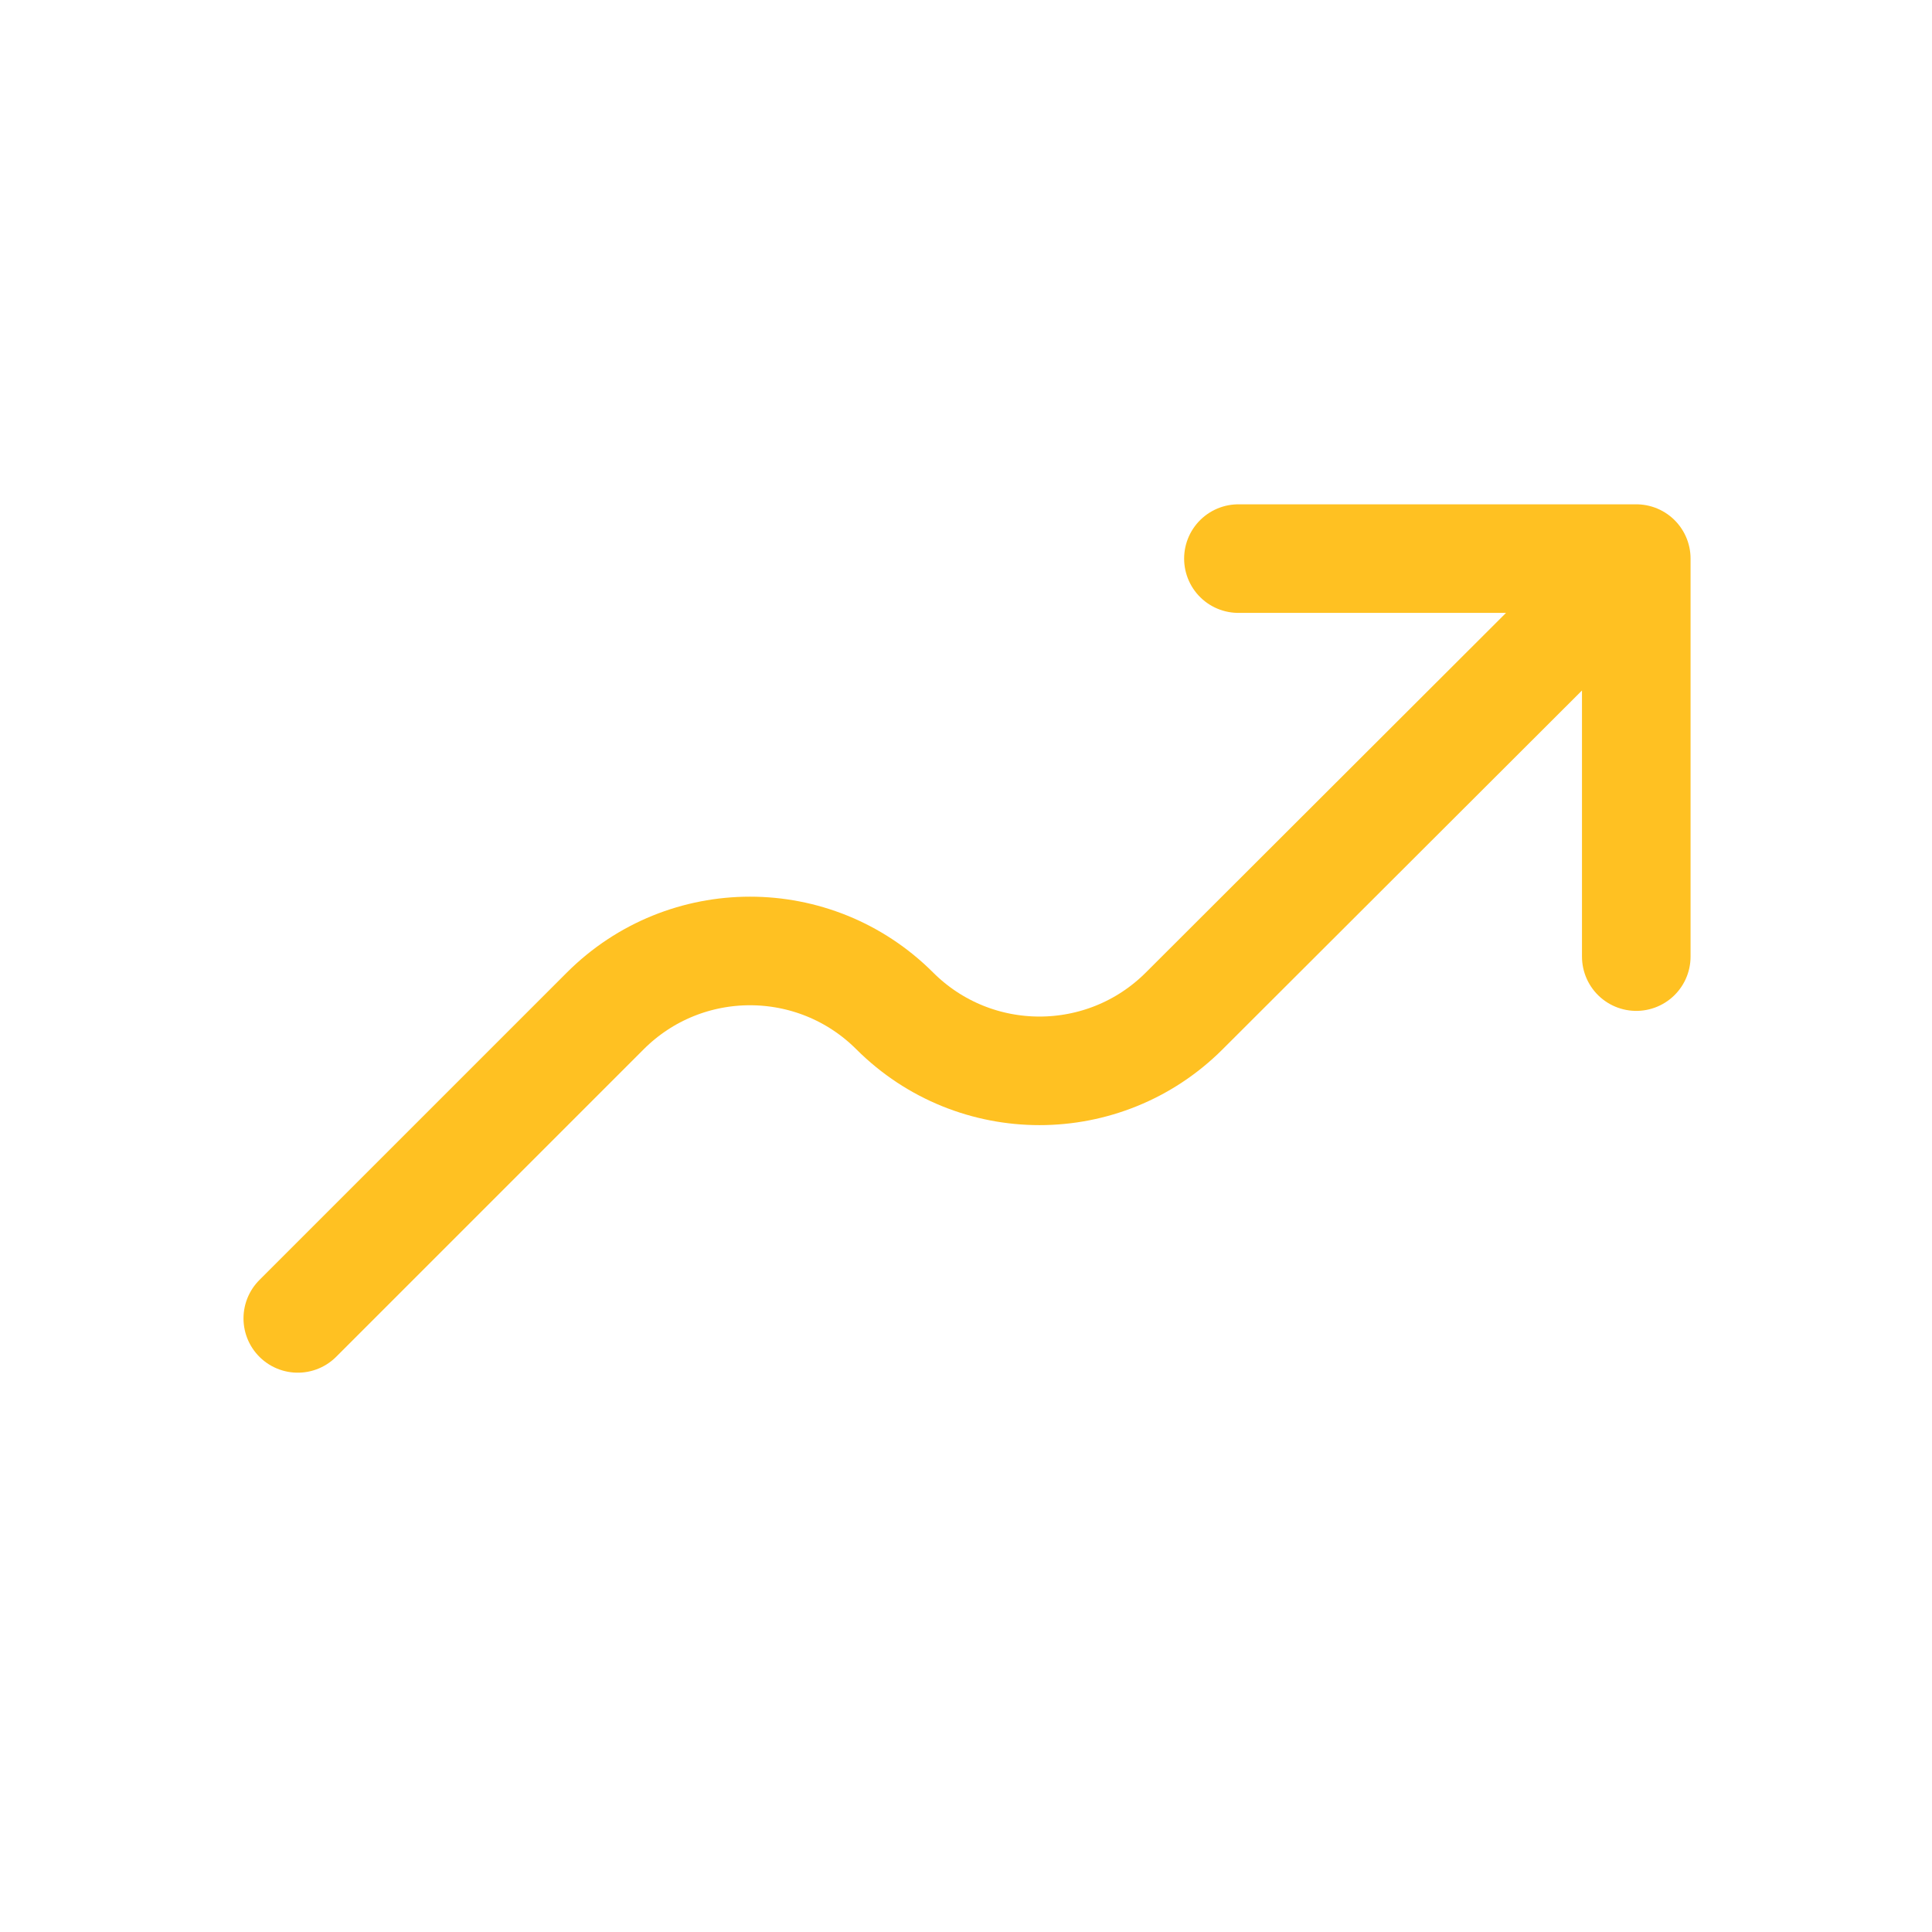
<svg width="15" height="15" viewBox="0 0 15 15" fill="none" xmlns="http://www.w3.org/2000/svg">
<path d="M9.615 4.337H12.704V7.427M12.416 4.632L9.194 7.849C8.573 8.469 7.568 8.469 6.947 7.849C6.326 7.228 5.32 7.228 4.699 7.849L2.312 10.236" stroke="#FFC122" stroke-width="0.843" stroke-linecap="round" stroke-linejoin="round"/>
</svg>
